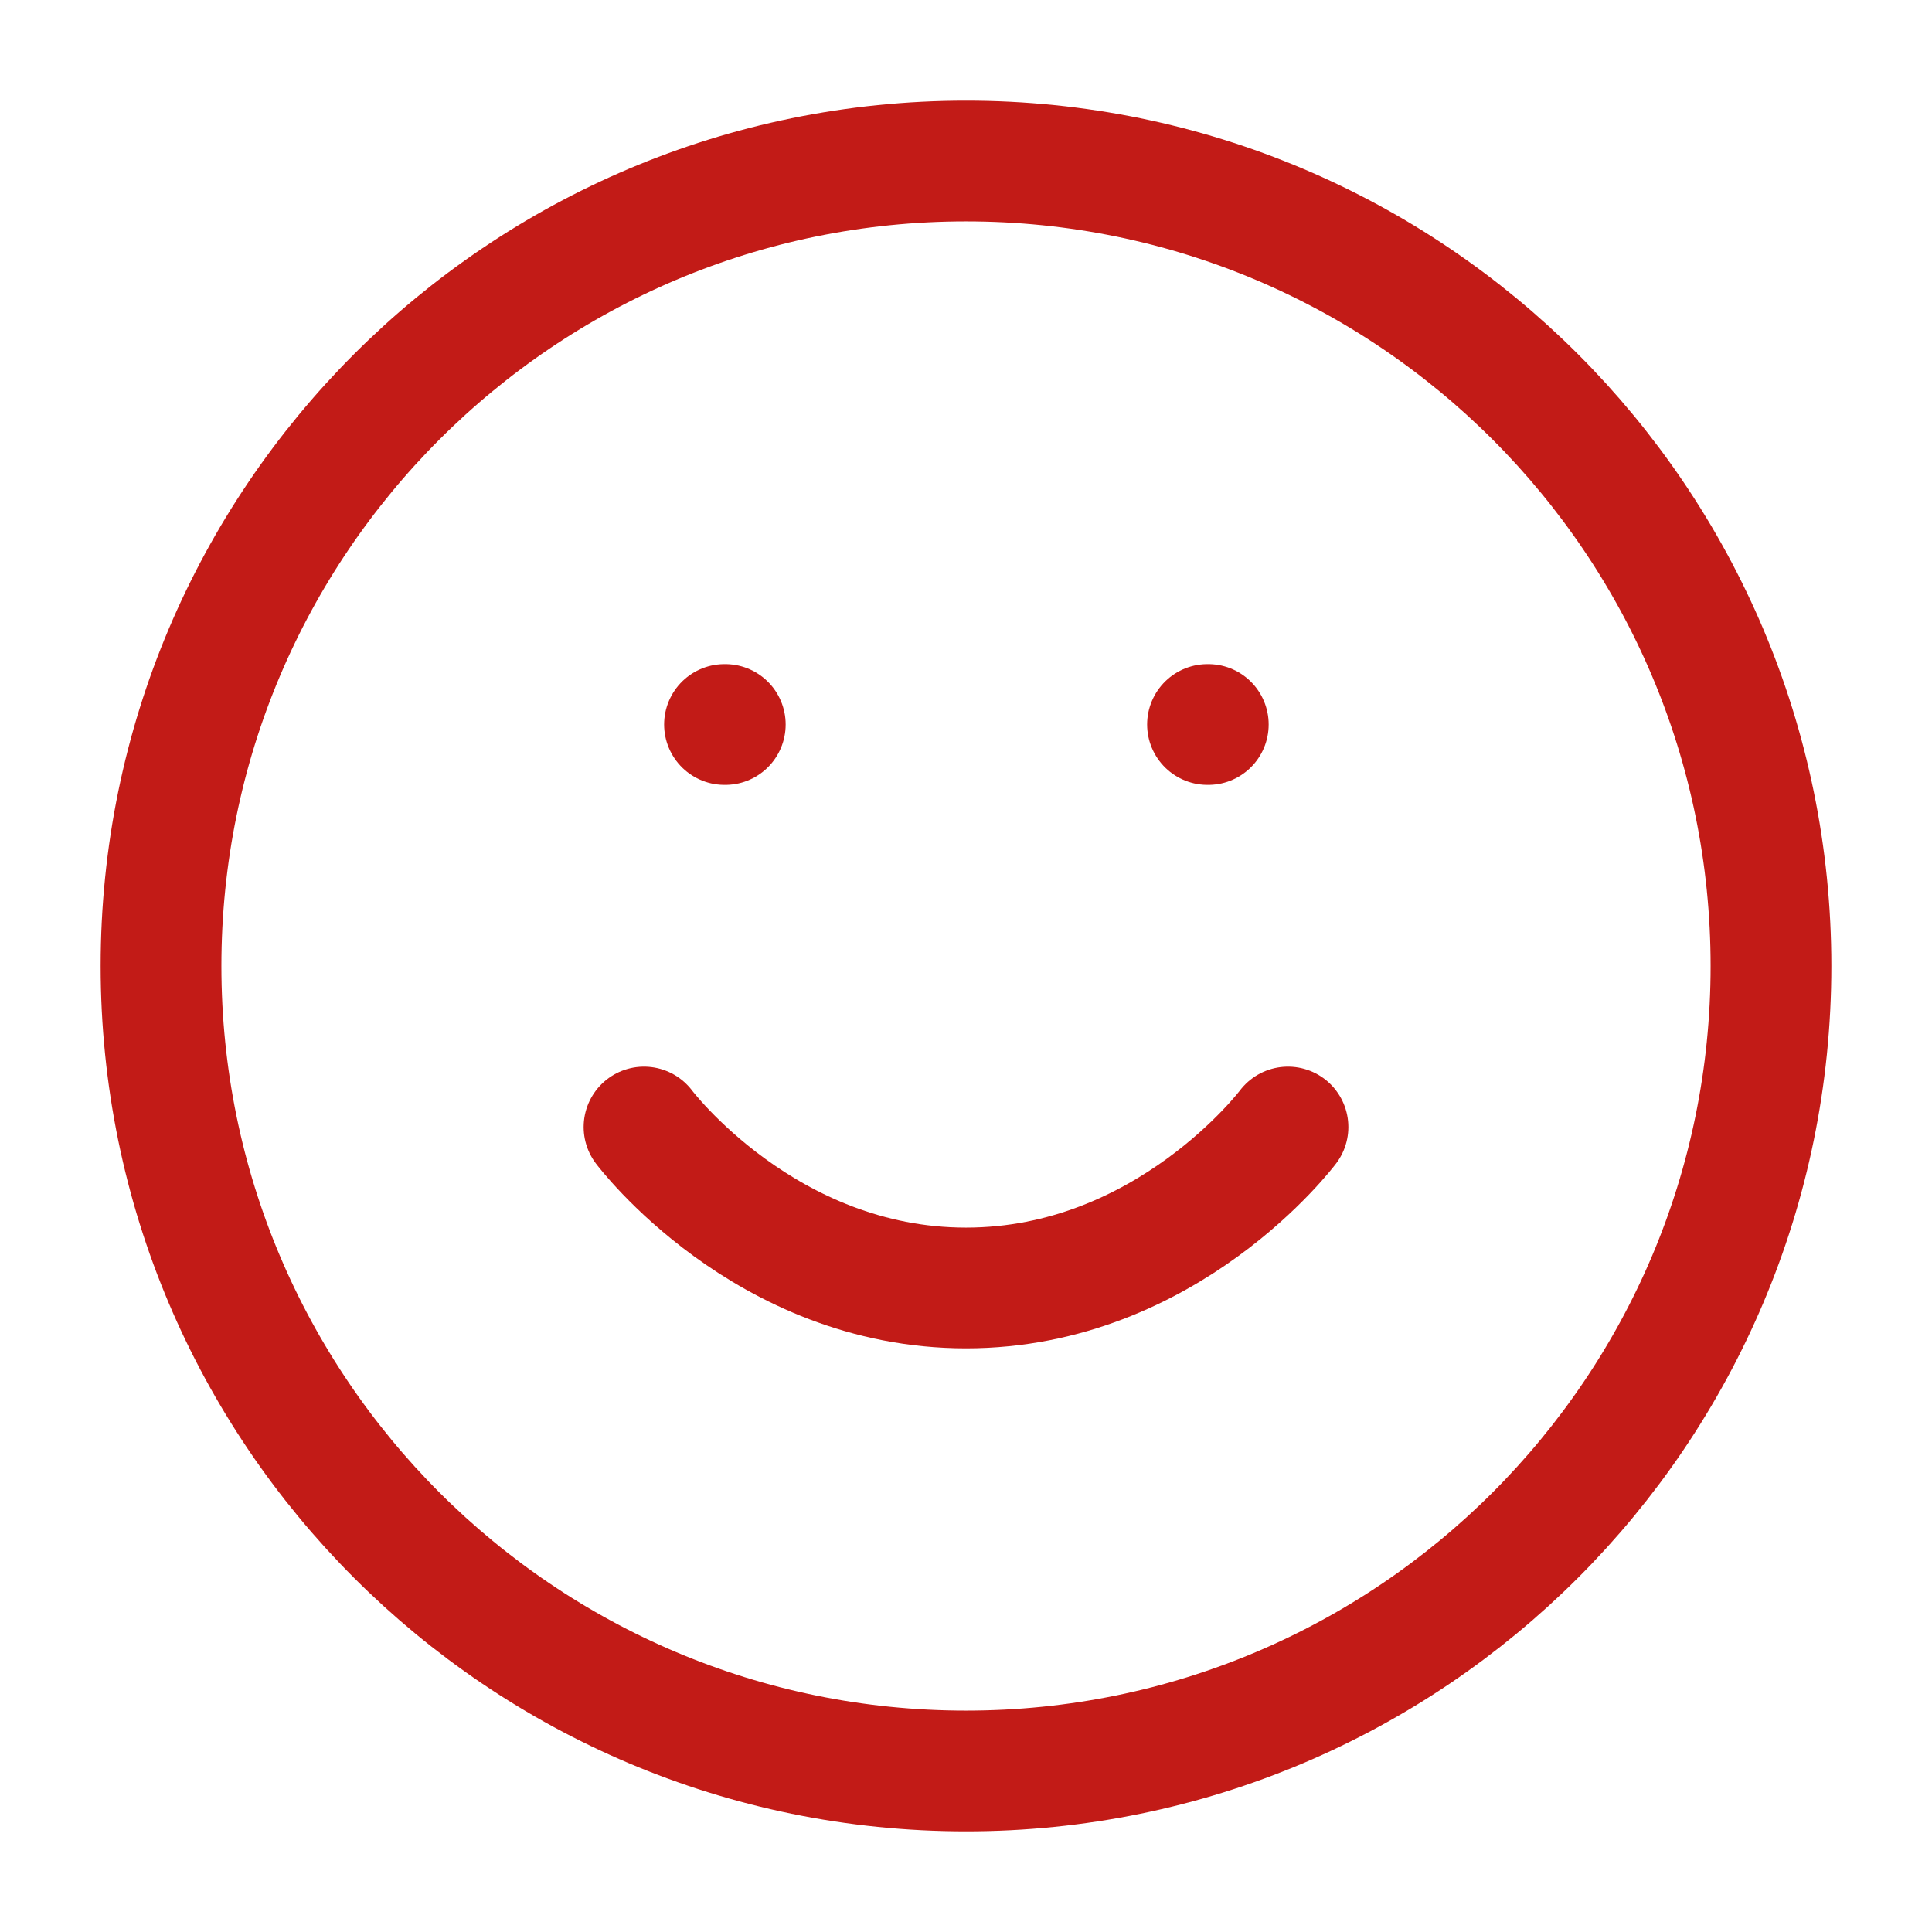<svg width="32" height="32" viewBox="0 0 32 32" fill="none" xmlns="http://www.w3.org/2000/svg">
<path d="M16 29.333C23.364 29.333 29.333 23.364 29.333 16C29.333 8.636 23.364 2.667 16 2.667C8.636 2.667 2.667 8.636 2.667 16C2.667 23.364 8.636 29.333 16 29.333Z" stroke="#C21B17" stroke-width="2" stroke-linecap="round" stroke-linejoin="round"/>
<path d="M10.667 18.667C10.667 18.667 12.667 21.333 16 21.333C19.333 21.333 21.333 18.667 21.333 18.667" stroke="#C21B17" stroke-width="2" stroke-linecap="round" stroke-linejoin="round"/>
<path d="M12 12H12.013" stroke="#C21B17" stroke-width="2" stroke-linecap="round" stroke-linejoin="round"/>
<path d="M20 12H20.013" stroke="#C21B17" stroke-width="2" stroke-linecap="round" stroke-linejoin="round"/>
</svg>
